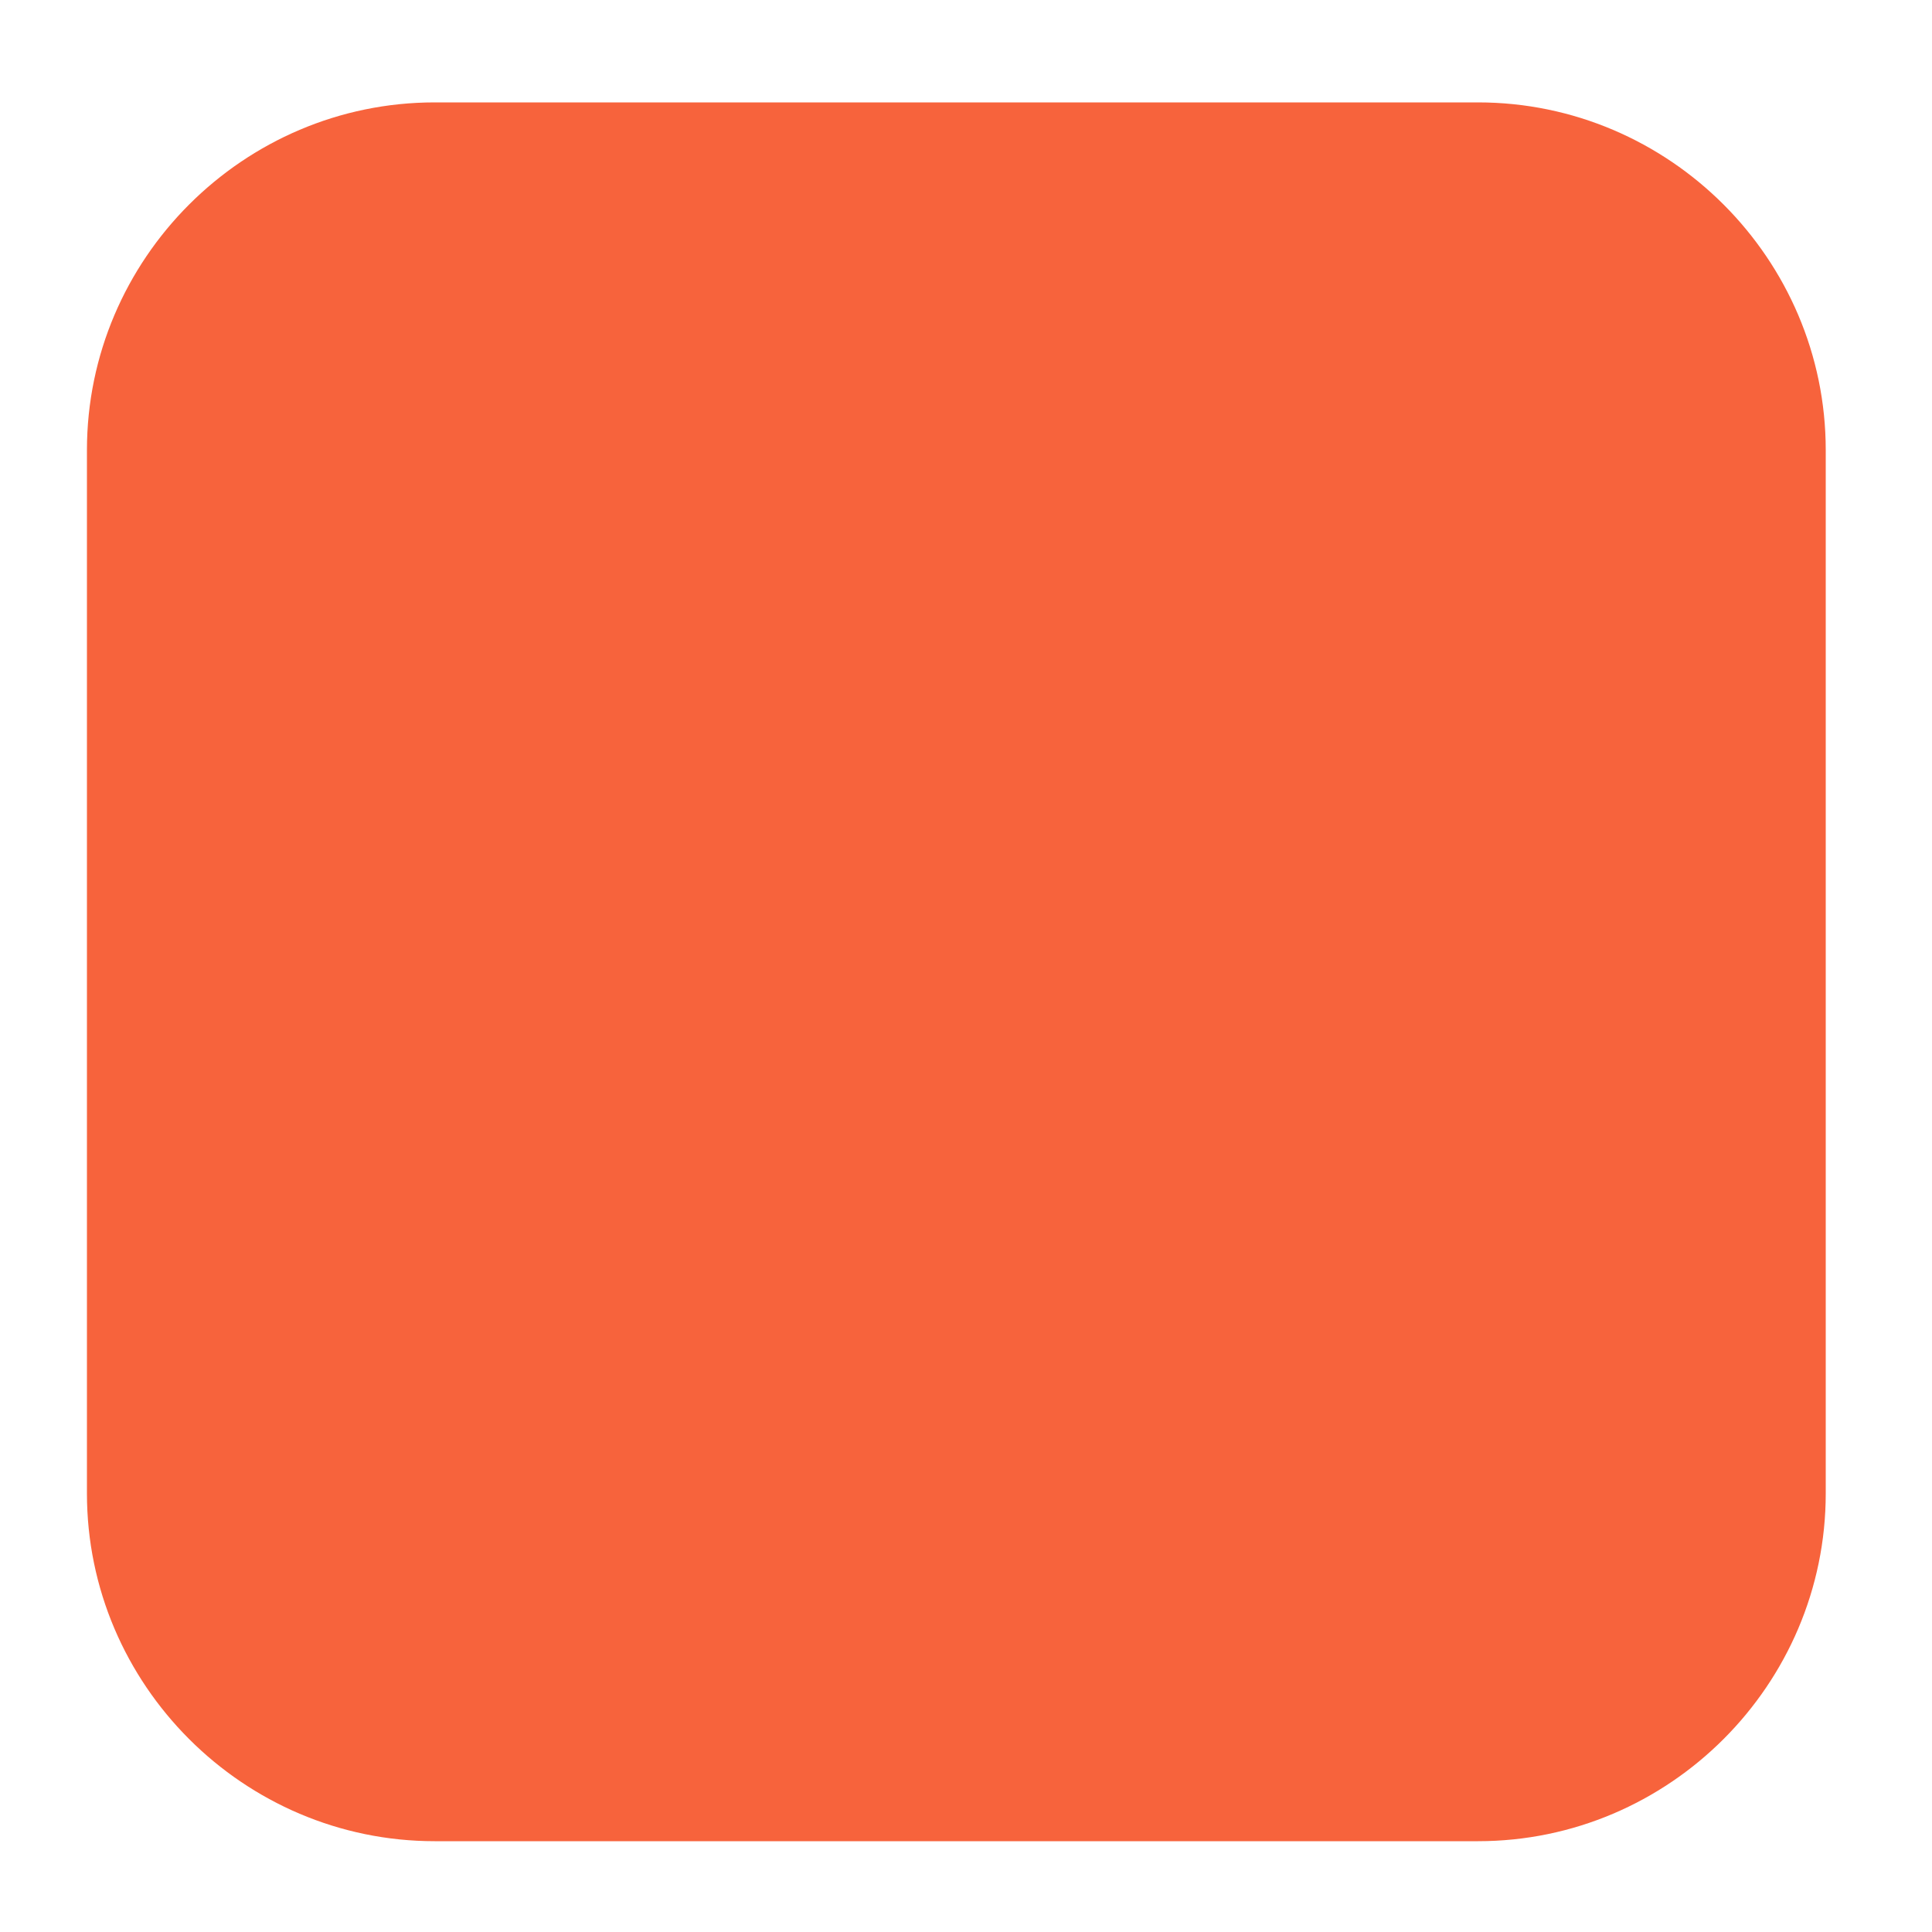 <?xml version="1.0" encoding="utf-8"?>
<!-- Generator: Adobe Illustrator 22.0.1, SVG Export Plug-In . SVG Version: 6.00 Build 0)  -->
<svg version="1.1" id="Layer_1" xmlns="http://www.w3.org/2000/svg" xmlns:xlink="http://www.w3.org/1999/xlink" x="0px" y="0px"
	 viewBox="0 0 100 100" style="enable-background:new 0 0 100 100;" xml:space="preserve">
<style type="text/css">
	.st0{fill:#F7633C;}
</style>
<path class="st0" d="M76.5,95.3h-54c-9.9,0-18-8.1-18-18v-54c0-9.9,8.1-18,18-18h54c9.9,0,18,8.1,18,18v54
	C94.5,87.2,86.4,95.3,76.5,95.3z"/>
</svg>
